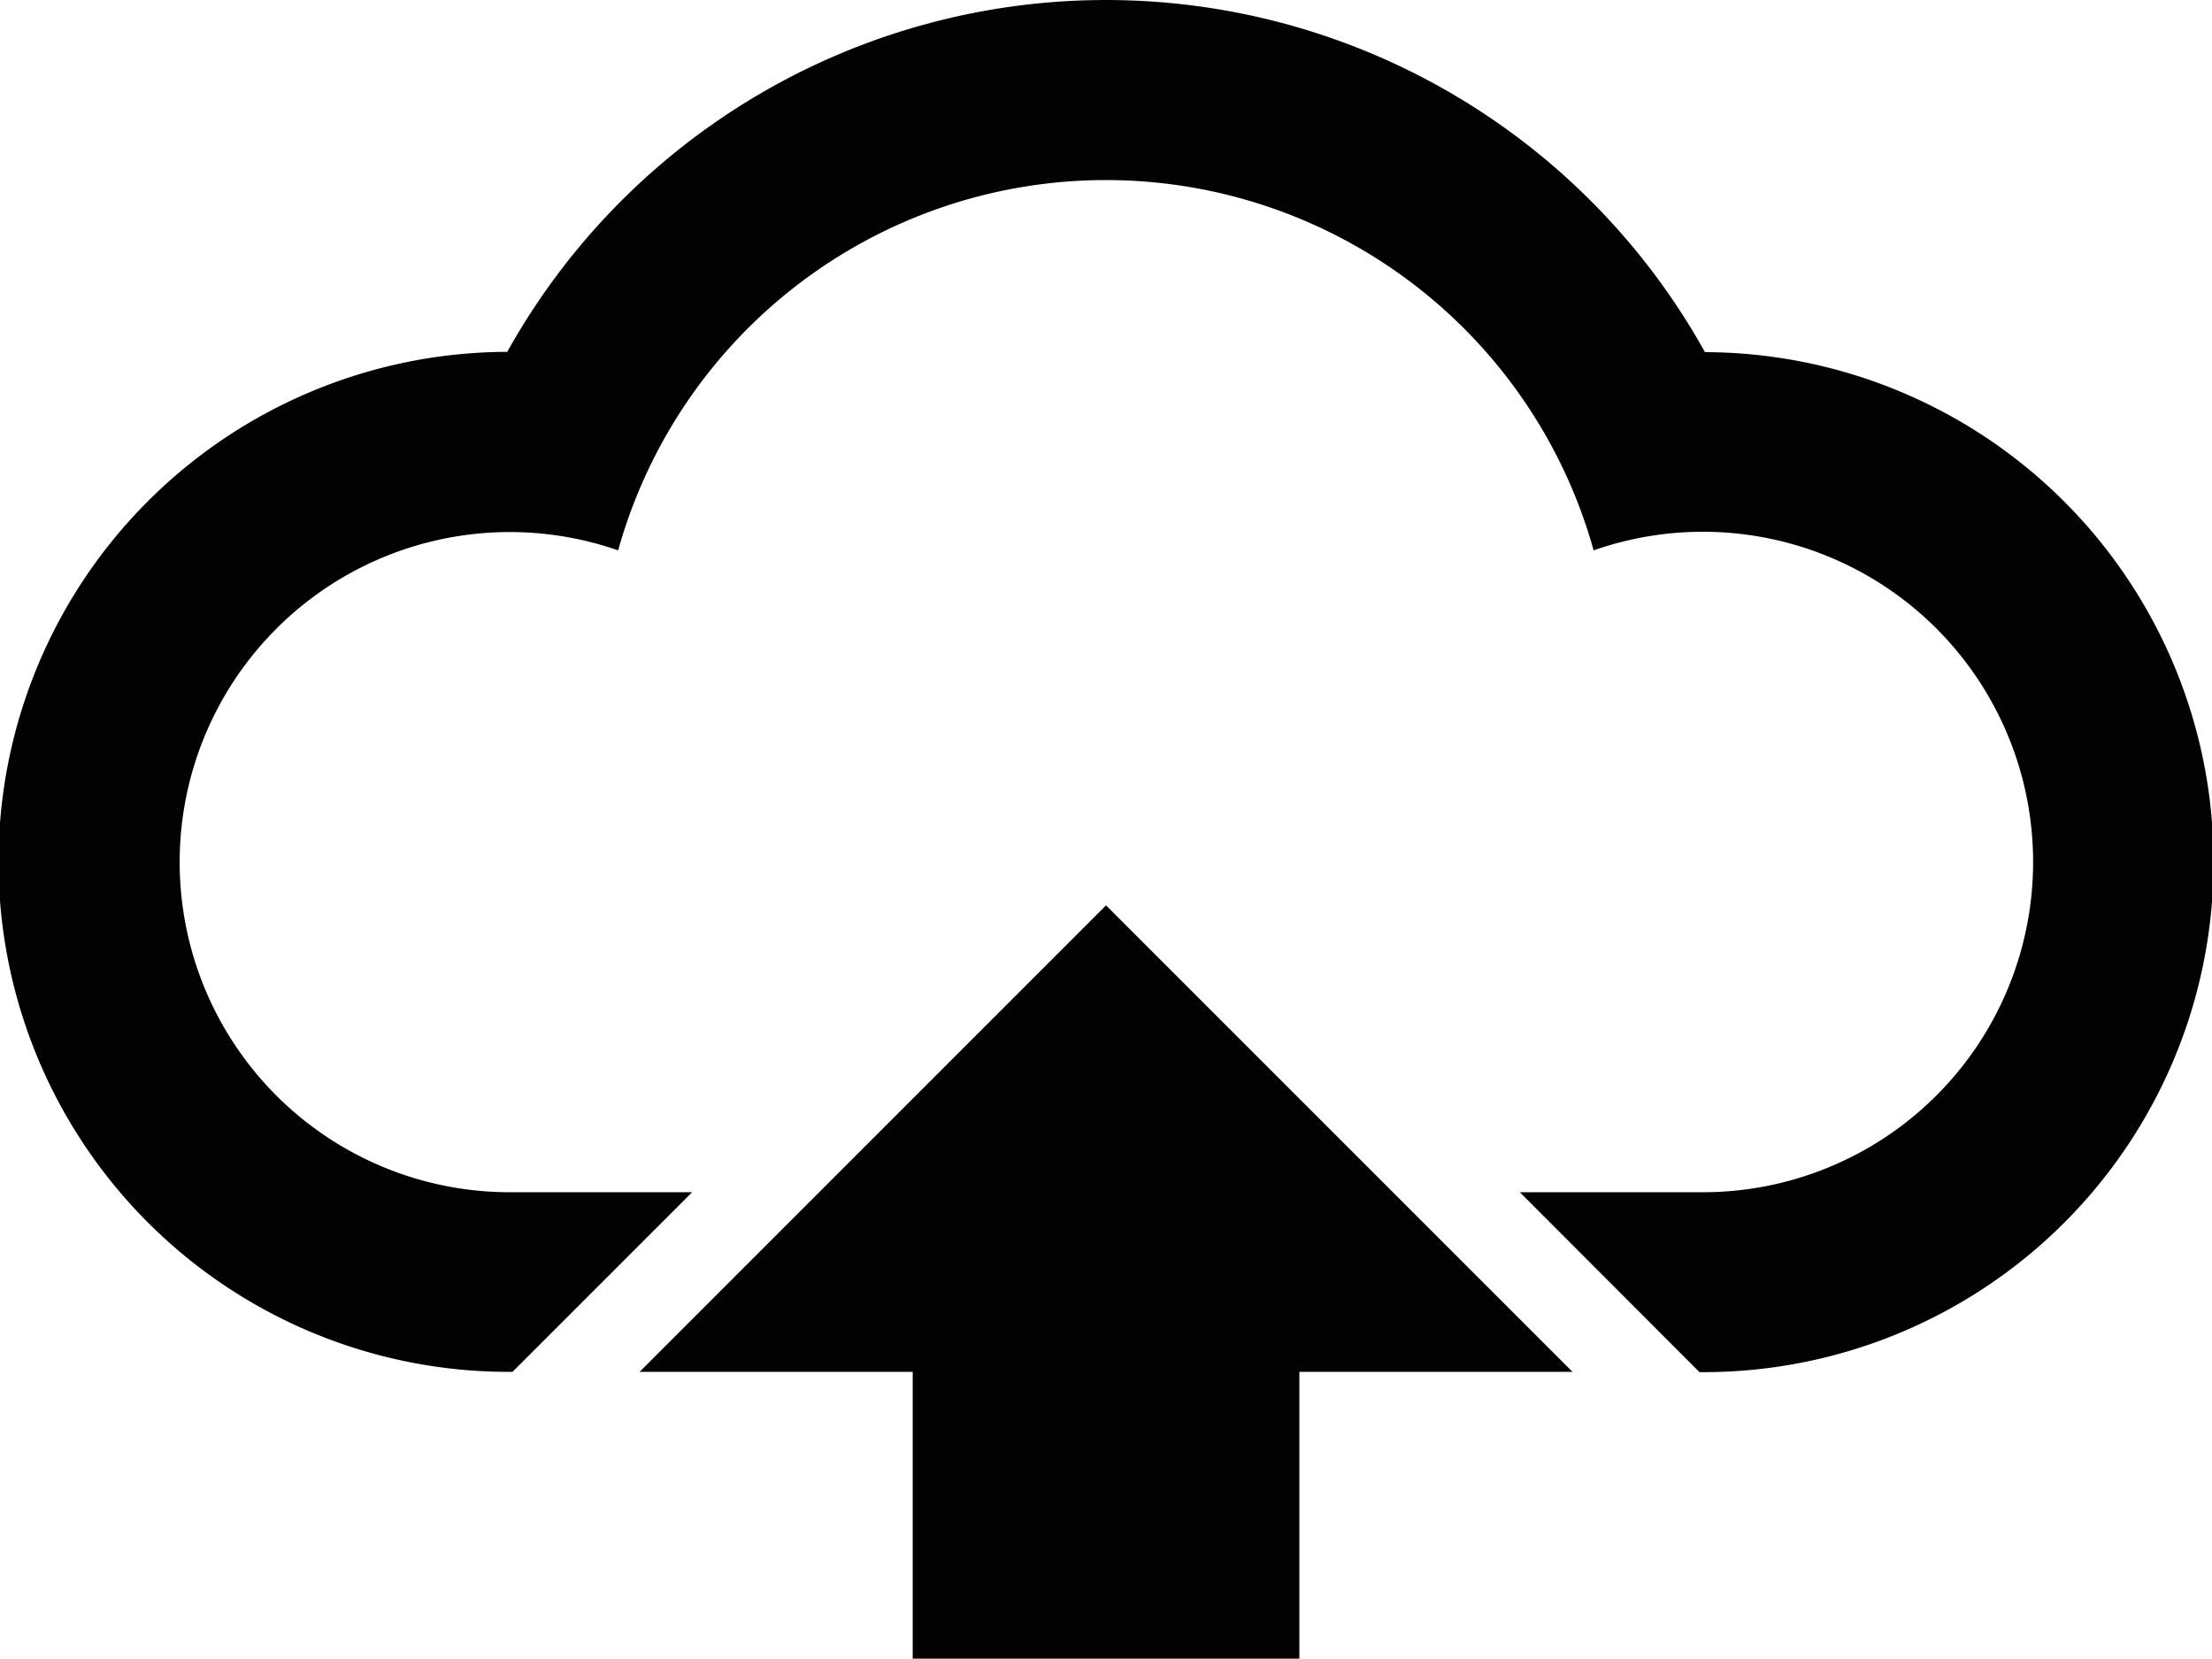 <svg xmlns="http://www.w3.org/2000/svg" width="30.578" height="22.93" data-name="Group 43" viewBox="0 0 30.578 22.93"><defs><clipPath id="a"><path fill="#020202" d="M0 0h30.578v22.93H0z" data-name="Rectangle 103"/></clipPath></defs><g data-name="Group 45"><path fill="#020202" d="M8.841 18.964h3.776v3.965h5.345v-3.965h3.776l-6.449-6.449Z" data-name="Path 31"/><g data-name="Group 44"><g clip-path="url(#a)" data-name="Group 43"><path fill="#020202" d="M7.01 4.868a9.475 9.475 0 0 1 16.559 0 7.05 7.05 0 0 1-.039 14.1h-.037l-2.483-2.487h2.52a4.565 4.565 0 1 0-1.5-8.873 7 7 0 0 0-13.485 0 4.563 4.563 0 1 0-1.5 8.873h2.523l-2.483 2.483h-.036a7.05 7.05 0 0 1-.039-14.1" data-name="Path 32"/></g></g></g></svg>